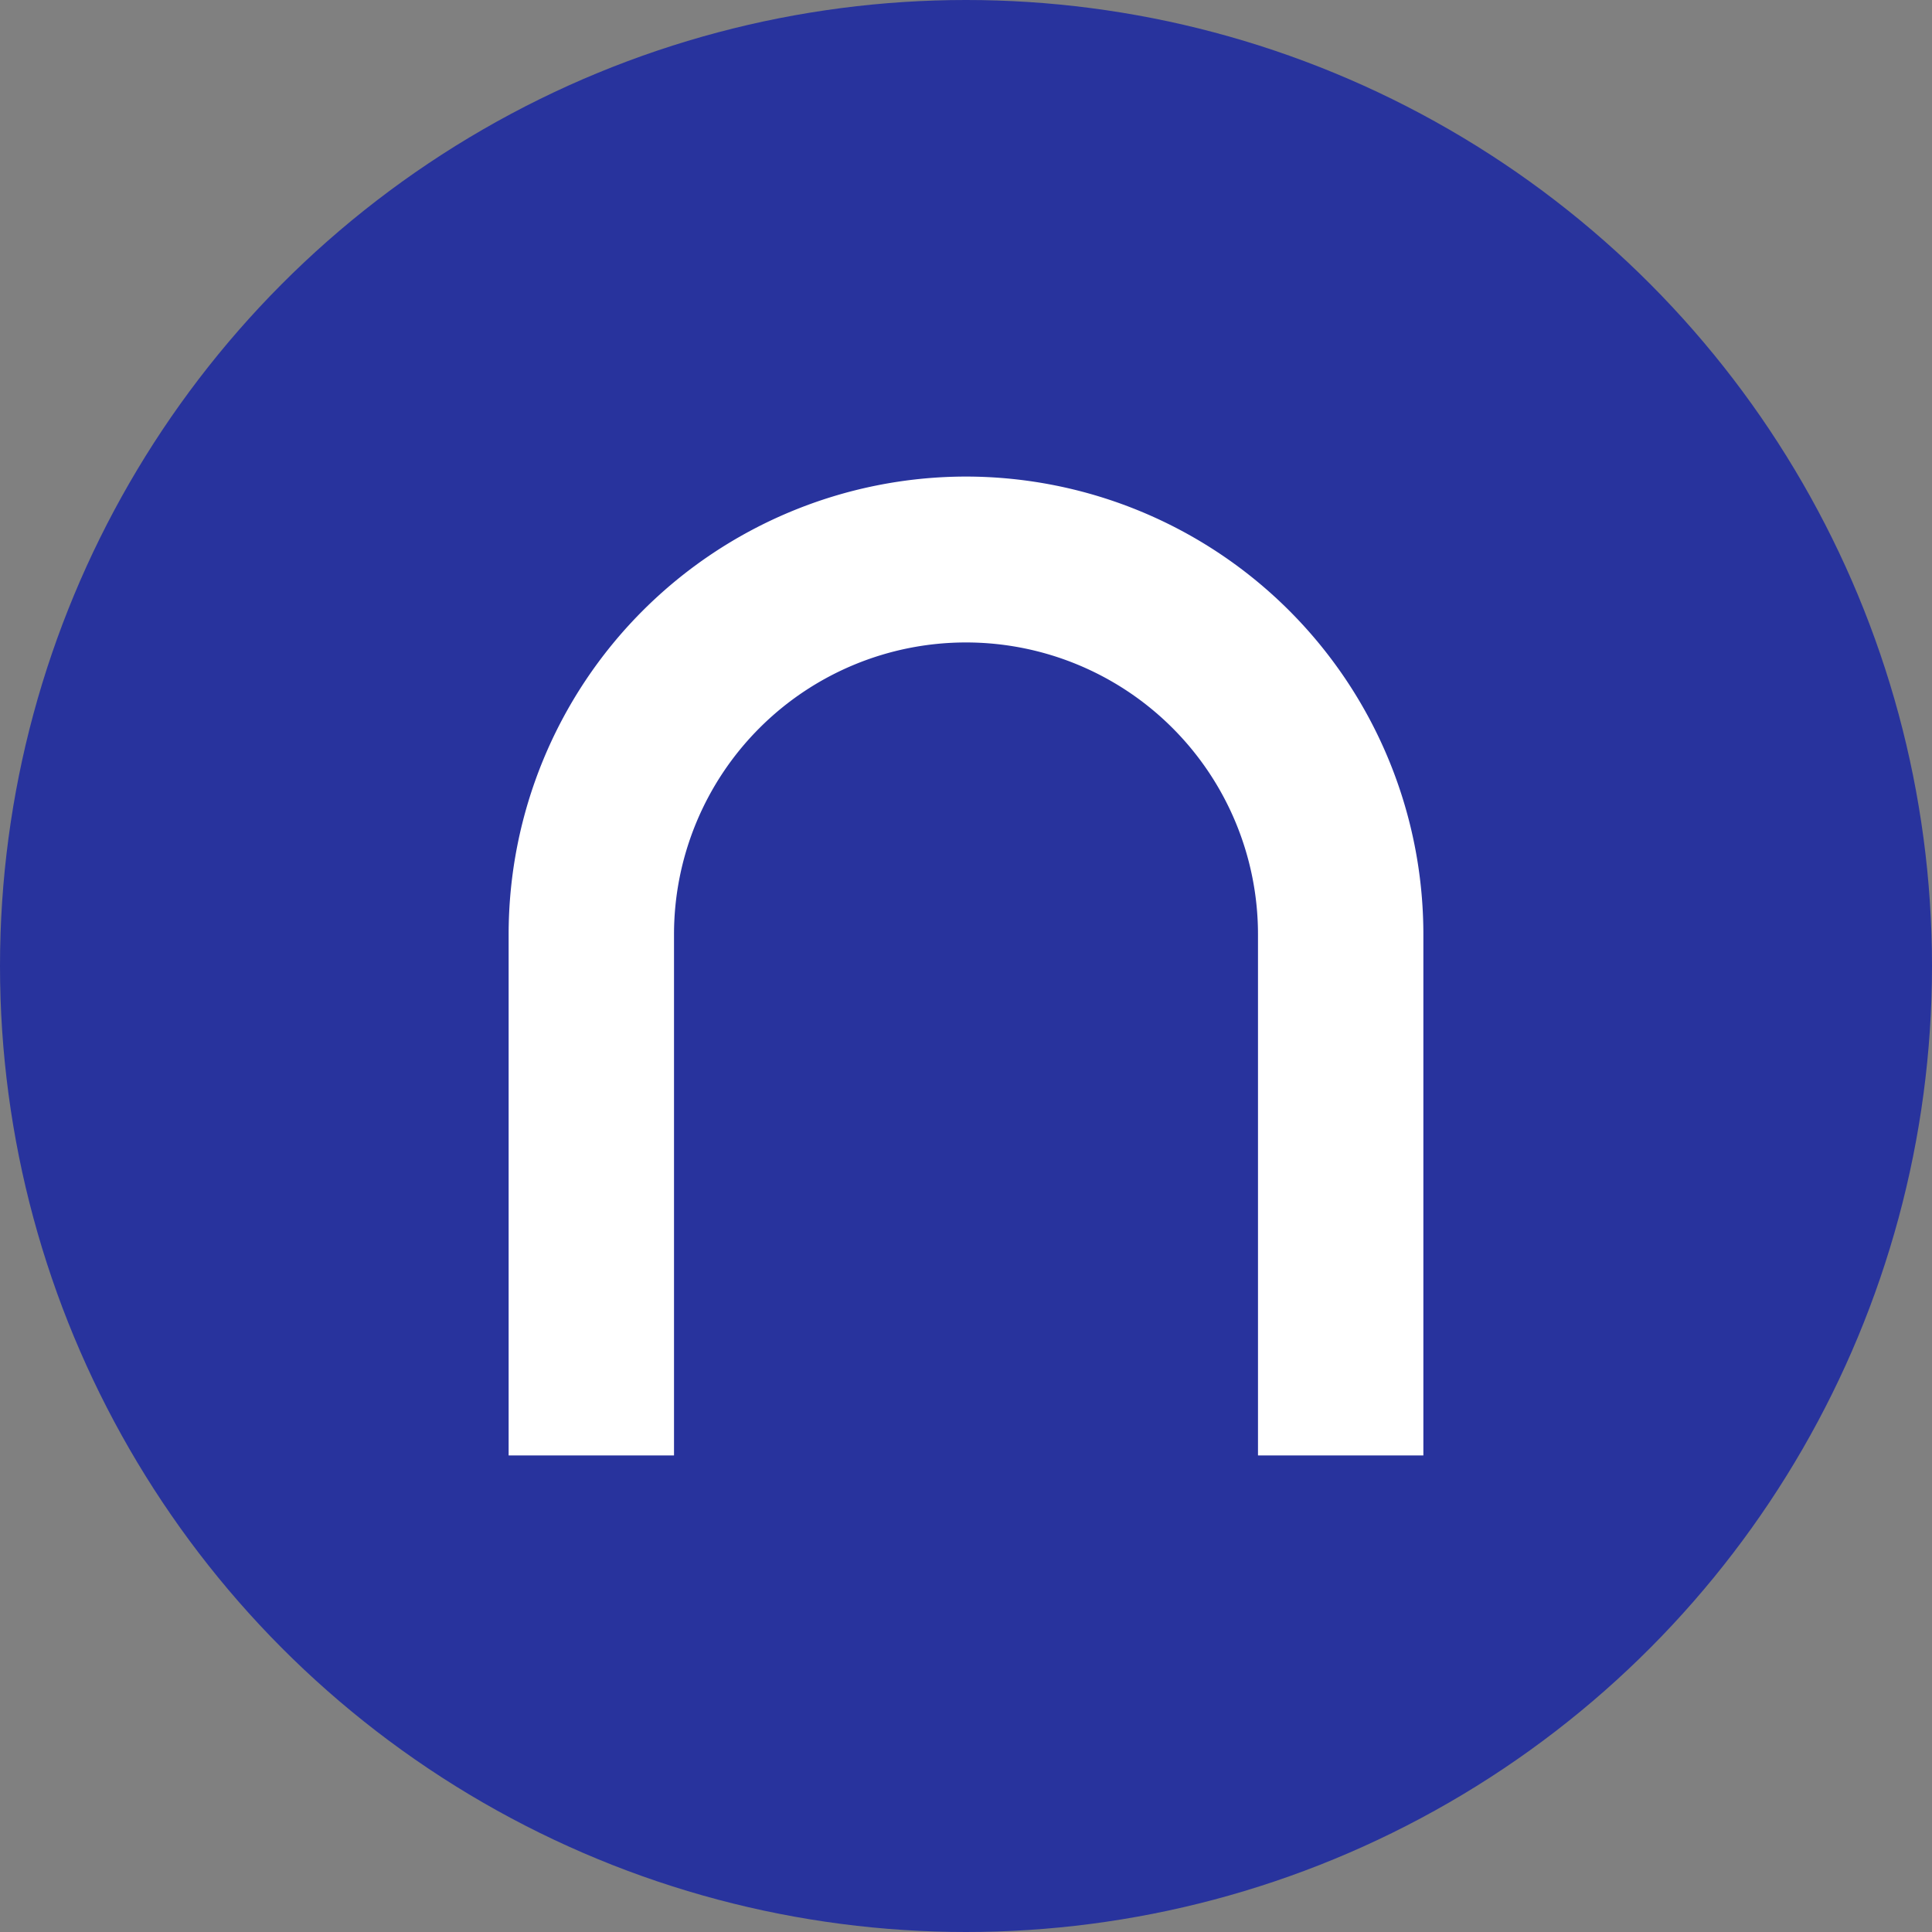 <svg id="Layer_1" data-name="Layer 1" xmlns="http://www.w3.org/2000/svg" viewBox="0 0 150 150"><rect x="0" y="0" width="150" height="150" fill="#808080" stroke="none"/><defs><style>.cls-1{fill:#28339d;}.cls-2{fill:#fff;}</style></defs><title>Artboard 8</title><circle class="cls-1" cx="75" cy="75" r="75"/><path class="cls-2" d="M75,37A35.55,35.55,0,0,0,39.49,72.55V113H52.33V72.55a22.67,22.67,0,0,1,45.34,0V113h12.84V72.55A35.55,35.55,0,0,0,75,37Z"/></svg>